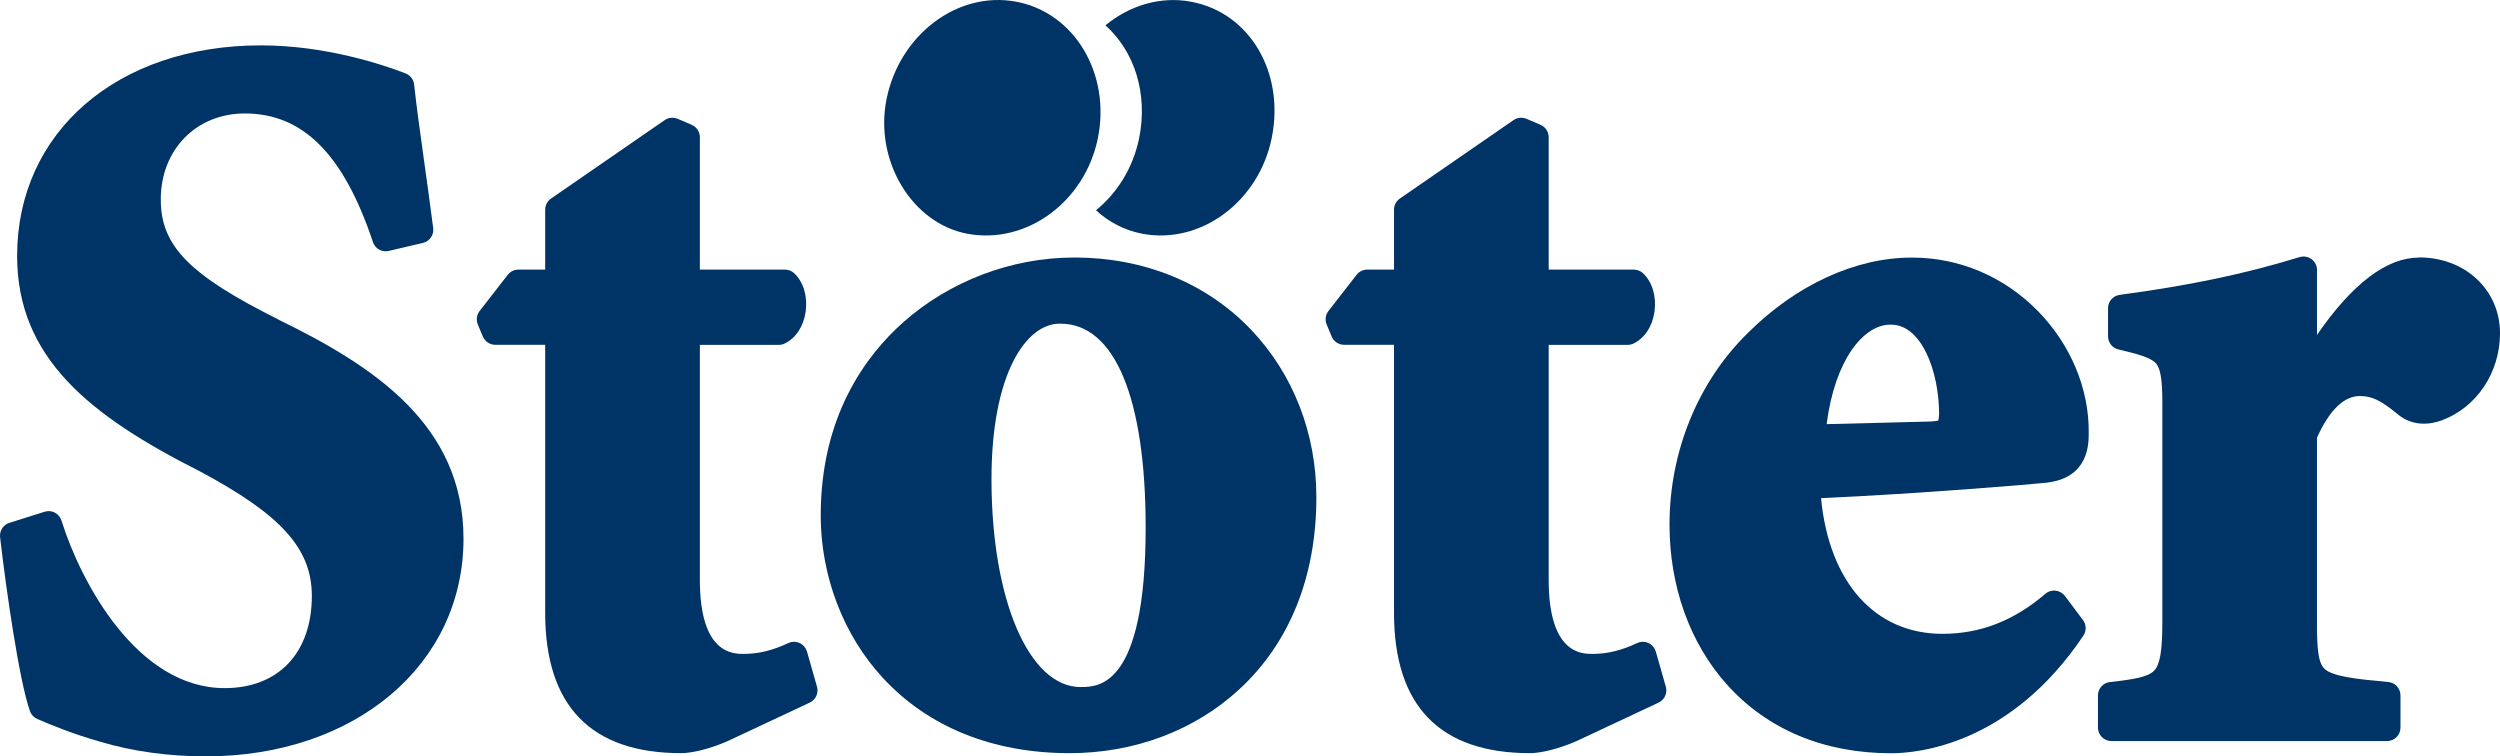 <?xml version="1.0" encoding="UTF-8"?>
<svg id="Ebene_1" data-name="Ebene 1" xmlns="http://www.w3.org/2000/svg" viewBox="0 0 557.65 168.71">
  <defs>
    <style>
      .cls-1 {
        fill: #036;
      }
    </style>
  </defs>
  <path class="cls-1" d="M62,71.22c-19.78-9.89-26.14-16.38-26.14-26.7,0-11.13,7.89-19.21,18.76-19.21,12.96,0,22.04,9.12,28.57,28.69.42,1.25,1.58,2.05,2.84,2.05.23,0,.46-.03.69-.08l7.62-1.79c1.5-.35,2.49-1.78,2.29-3.3-.76-5.9-1.49-11.11-2.13-15.7-.87-6.21-1.61-11.58-2.12-16.32-.12-1.11-.85-2.07-1.9-2.48-4.85-1.88-17.69-6.26-32.28-6.26-32.02,0-54.38,19.32-54.38,46.97,0,22.78,16.25,35.66,40.66,47.99,18.28,9.75,25.08,17.3,25.08,27.85,0,12.68-7.45,20.56-19.44,20.56-19.5,0-32.06-23.5-36.41-37.38-.24-.76-.77-1.39-1.47-1.76-.43-.23-.91-.34-1.39-.34-.3,0-.61.05-.9.14l-7.85,2.47c-1.37.43-2.24,1.77-2.08,3.2,1.32,11.52,4.3,32.25,6.67,38.82.28.78.87,1.41,1.64,1.74,3.52,1.51,7.79,3.28,14.05,5.07,7.08,2.13,15.22,3.26,23.49,3.26,33.33,0,57.52-20.42,57.52-48.55,0-25.32-19.9-38.47-41.4-48.92v-.02h.01Z"/>
  <path class="cls-1" d="M179.99,145.34c-.24-.85-.84-1.54-1.64-1.91-.39-.18-.82-.27-1.24-.27s-.87.1-1.28.29c-3.49,1.64-6.64,2.41-9.93,2.41-2.42,0-9.79,0-9.79-16.52v-52.42h17.64c.47,0,.93-.11,1.34-.32,2.48-1.24,4.16-3.82,4.62-7.08.48-3.39-.51-6.68-2.58-8.59-.55-.51-1.28-.79-2.03-.79h-18.99v-29.53c0-1.2-.71-2.28-1.81-2.76l-3.14-1.35c-.38-.16-.78-.24-1.19-.24-.6,0-1.2.18-1.7.53l-25.36,17.5c-.81.56-1.3,1.48-1.3,2.47v13.38h-5.98c-.93,0-1.8.43-2.37,1.16l-6.28,8.08c-.66.85-.82,2-.4,2.99l1.12,2.69c.47,1.12,1.56,1.85,2.77,1.85h11.14v59.82c0,20.75,10.22,31.27,30.37,31.27,2.13,0,6.18-.84,10.42-2.73.02,0,.04-.02.06-.03l18.17-8.52c1.33-.63,2.01-2.12,1.61-3.54l-2.24-7.85h0Z"/>
  <path class="cls-1" d="M239.7,57.45h-.23c-13.84,0-27.7,5.28-38.03,14.47-8.38,7.46-18.37,20.98-18.37,43.05,0,13.49,5.04,26.7,13.84,36.22,10.15,11,24.56,16.81,41.67,16.81,14.48,0,27.95-5.07,37.91-14.29,11.22-10.38,17.14-25.17,17.14-42.79,0-14.26-5.18-27.55-14.6-37.41-9.89-10.37-23.86-16.07-39.33-16.07h0ZM241.05,153.26c-11.53,0-19.89-19.5-19.89-46.36,0-23.84,7.87-34.7,15.18-34.7h.22c12.07,0,18.99,16.57,18.99,45.46,0,35.59-10.53,35.59-14.5,35.59h0Z"/>
  <path class="cls-1" d="M215.8,52.14c13.15,2.45,26.2-7.11,29.09-21.31S239.84,2.83,226.62.37c-12.99-2.42-25.94,7.32-28.86,21.7-2.79,13.72,5.64,27.77,18.04,30.07h0Z"/>
  <path class="cls-1" d="M265.69.38c-6.88-1.28-13.74.85-19.11,5.27,6.42,5.74,9.55,15.17,7.51,25.19-1.34,6.61-4.89,12.21-9.62,16.06,2.89,2.65,6.43,4.51,10.39,5.25,13,2.42,25.92-7.17,28.81-21.36,2.97-14.62-4.92-27.98-17.97-30.4h-.01Z"/>
  <path class="cls-1" d="M369.33,145.34c-.24-.85-.84-1.54-1.64-1.91-.39-.18-.82-.27-1.24-.27s-.87.1-1.28.29c-3.49,1.64-6.64,2.41-9.93,2.41-2.42,0-9.79,0-9.79-16.52v-52.42h17.64c.47,0,.93-.11,1.34-.32,2.48-1.24,4.16-3.82,4.62-7.08.48-3.39-.51-6.68-2.58-8.59-.55-.51-1.28-.79-2.03-.79h-18.99v-29.53c0-1.2-.71-2.28-1.81-2.76l-3.14-1.35c-.38-.16-.78-.24-1.19-.24-.6,0-1.2.18-1.7.53l-25.36,17.5c-.81.56-1.3,1.48-1.3,2.47v13.38h-5.98c-.93,0-1.8.43-2.37,1.16l-6.28,8.08c-.66.85-.82,2-.4,2.99l1.12,2.69c.47,1.12,1.56,1.85,2.77,1.85h11.14v59.82c0,20.75,10.22,31.27,30.37,31.27,2.13,0,6.18-.84,10.42-2.73.02,0,.04-.02.06-.03l18.17-8.52c1.33-.63,2.01-2.12,1.61-3.54l-2.24-7.85h0Z"/>
  <path class="cls-1" d="M456.79,107.63c9.12-1.19,9.12-8.61,9.12-11.05.12-9.85-4.05-19.81-11.44-27.3-7.53-7.62-17.44-11.82-27.91-11.82h-.22c-12.48,0-25.77,6.13-36.46,16.81-11.1,10.84-17.48,26.43-17.48,42.73,0,13.82,4.55,26.49,12.8,35.69,9,10.03,21.67,15.33,36.64,15.33,5.93,0,26.56-1.89,42.88-26.24.71-1.06.67-2.45-.09-3.47l-4.04-5.38c-.5-.66-1.25-1.09-2.07-1.18-.11,0-.22-.02-.33-.02-.71,0-1.41.25-1.95.72-7,6.01-14.51,8.93-22.95,8.93-15.09,0-25.29-11.51-27.09-30.26,21.61-.98,46.83-3.06,50.52-3.47h.06v-.02h.01ZM421.63,72.42h.22c6.67,0,10.67,10.16,10.69,20.02-.05.77-.14,1.18-.19,1.38-.24.06-.72.13-1.66.2-4.02.1-7.87.2-11.7.3-3.82.1-7.62.2-11.54.29,1.87-14.58,8.35-22.19,14.18-22.19h0Z"/>
  <path class="cls-1" d="M539.63,57.45c-7.25,0-14.9,5.79-22.8,17.25v-14.48c0-.95-.45-1.85-1.22-2.41-.52-.39-1.15-.59-1.78-.59-.29,0-.59.04-.88.13-12.25,3.76-24.62,6.35-40.13,8.42-1.49.2-2.6,1.47-2.6,2.97v6.28c0,1.39.95,2.6,2.3,2.92,4.31,1.03,7.22,1.8,8.38,3.11,1.03,1.16,1.43,3.63,1.43,8.78v48.91c0,6.42-.51,9.46-1.81,10.84-1.32,1.39-4.24,1.93-9.88,2.56-1.52.17-2.67,1.45-2.67,2.98v7.18c0,1.66,1.34,3,3,3h61.48c1.66,0,3-1.34,3-3v-7.18c0-1.55-1.18-2.85-2.73-2.99-7.08-.64-12.23-1.23-14.1-2.84-1.53-1.32-1.8-4.45-1.8-10.55v-41.1c2.79-6.17,6.01-9.3,9.56-9.3,2.7,0,4.66.94,8.39,4.01,1.66,1.42,3.7,2.16,5.9,2.16,1.28,0,2.62-.25,4-.75,7.78-2.88,12.98-10.68,12.98-19.43,0-9.64-7.75-16.91-18.03-16.91v.03h.01Z"/>
</svg>